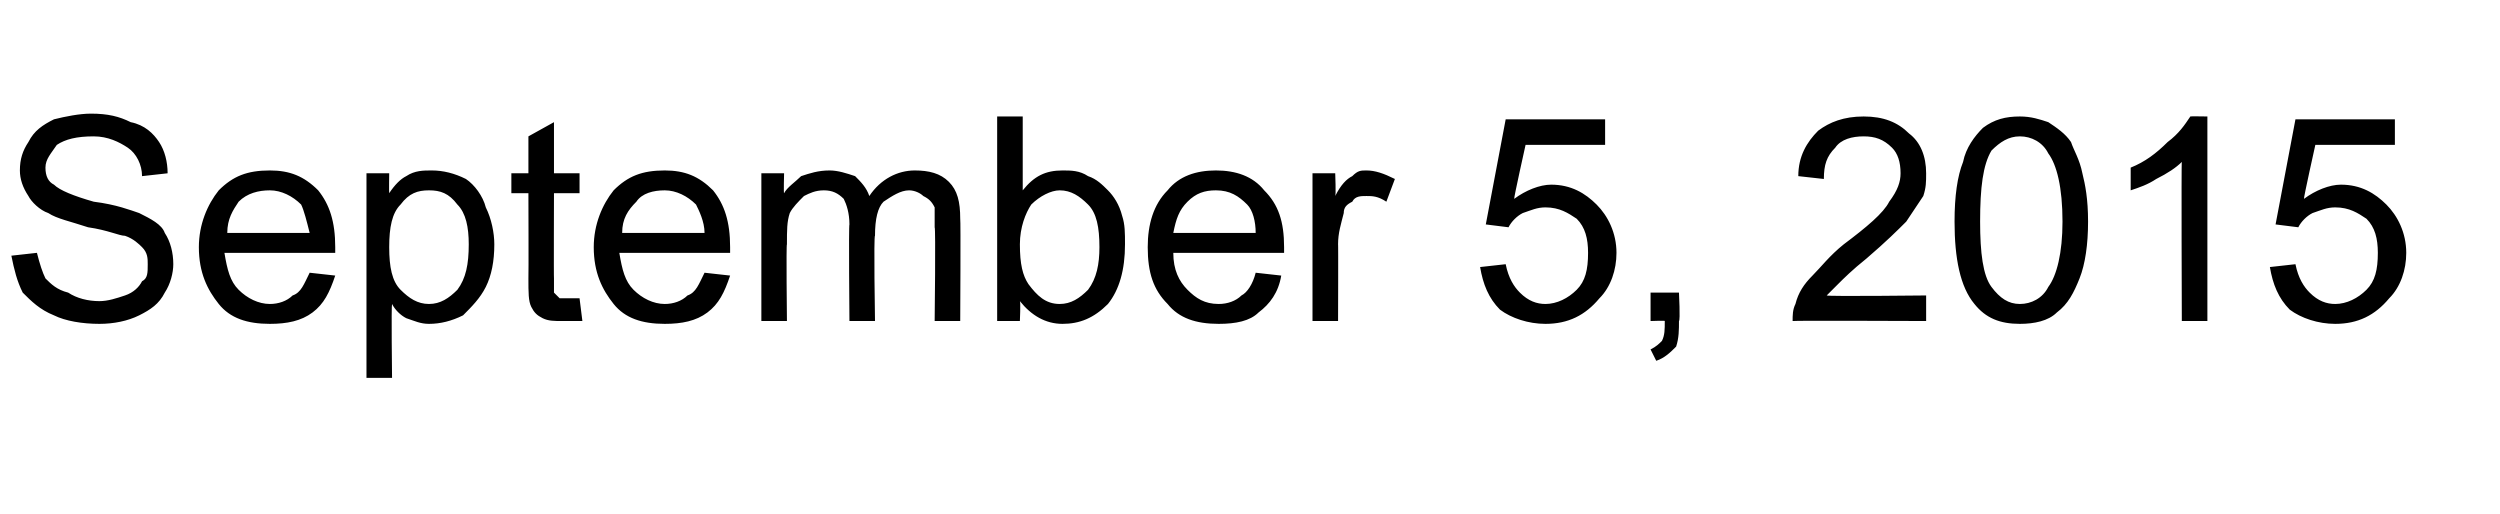 <?xml version="1.0" standalone="no"?><!DOCTYPE svg PUBLIC "-//W3C//DTD SVG 1.1//EN" "http://www.w3.org/Graphics/SVG/1.1/DTD/svg11.dtd"><svg xmlns="http://www.w3.org/2000/svg" version="1.1" width="88px" height="18.1px" viewBox="0 -4 88 18.1" style="top:-4px">  <desc>September 5, 2015</desc>  <defs/>  <g id="Polygon71442">    <path d="M 0.4 5 C 0.4 5 1.3 4.9 1.3 4.9 C 1.4 5.3 1.5 5.6 1.6 5.8 C 1.8 6 2 6.2 2.4 6.3 C 2.7 6.5 3.1 6.6 3.5 6.6 C 3.8 6.6 4.1 6.5 4.4 6.4 C 4.7 6.3 4.9 6.1 5 5.9 C 5.2 5.8 5.2 5.6 5.2 5.3 C 5.2 5.1 5.2 4.9 5 4.7 C 4.9 4.6 4.7 4.4 4.4 4.3 C 4.2 4.3 3.8 4.1 3.1 4 C 2.5 3.8 2 3.7 1.7 3.5 C 1.4 3.4 1.1 3.1 1 2.9 C 0.8 2.6 0.7 2.3 0.7 2 C 0.7 1.6 0.8 1.3 1 1 C 1.2 0.6 1.5 0.4 1.9 0.2 C 2.3 0.1 2.8 0 3.2 0 C 3.8 0 4.2 0.1 4.6 0.3 C 5.1 0.4 5.4 0.7 5.6 1 C 5.8 1.3 5.9 1.7 5.9 2.1 C 5.9 2.1 5 2.2 5 2.2 C 5 1.8 4.8 1.4 4.5 1.2 C 4.2 1 3.8 0.8 3.3 0.8 C 2.7 0.8 2.3 0.9 2 1.1 C 1.8 1.4 1.6 1.6 1.6 1.9 C 1.6 2.2 1.7 2.4 1.9 2.5 C 2.1 2.7 2.6 2.9 3.3 3.1 C 4.1 3.2 4.6 3.4 4.9 3.5 C 5.3 3.7 5.7 3.9 5.8 4.2 C 6 4.5 6.1 4.9 6.1 5.3 C 6.1 5.6 6 6 5.8 6.3 C 5.6 6.7 5.3 6.9 4.9 7.1 C 4.5 7.3 4 7.4 3.5 7.4 C 2.9 7.4 2.3 7.3 1.9 7.1 C 1.4 6.9 1.1 6.6 0.8 6.3 C 0.6 5.9 0.5 5.5 0.4 5 Z M 10.9 5.6 C 10.9 5.6 11.8 5.7 11.8 5.7 C 11.6 6.3 11.4 6.7 11 7 C 10.6 7.3 10.1 7.4 9.5 7.4 C 8.7 7.4 8.1 7.2 7.7 6.7 C 7.3 6.2 7 5.6 7 4.7 C 7 3.9 7.3 3.2 7.7 2.7 C 8.2 2.2 8.7 2 9.5 2 C 10.2 2 10.7 2.2 11.2 2.7 C 11.6 3.2 11.8 3.8 11.8 4.7 C 11.8 4.7 11.8 4.8 11.8 4.9 C 11.8 4.9 7.9 4.9 7.9 4.9 C 8 5.5 8.1 5.9 8.4 6.2 C 8.7 6.5 9.1 6.7 9.5 6.7 C 9.8 6.7 10.1 6.6 10.3 6.4 C 10.6 6.3 10.7 6 10.9 5.6 Z M 8 4.2 C 8 4.2 10.9 4.2 10.9 4.2 C 10.8 3.8 10.7 3.4 10.6 3.2 C 10.3 2.9 9.9 2.7 9.5 2.7 C 9.1 2.7 8.7 2.8 8.4 3.1 C 8.2 3.4 8 3.7 8 4.2 Z M 12.9 9.3 L 12.9 2.1 L 13.7 2.1 C 13.7 2.1 13.69 2.77 13.7 2.8 C 13.9 2.5 14.1 2.3 14.3 2.2 C 14.6 2 14.9 2 15.2 2 C 15.6 2 16 2.1 16.4 2.3 C 16.7 2.5 17 2.9 17.1 3.3 C 17.3 3.7 17.4 4.2 17.4 4.6 C 17.4 5.2 17.3 5.7 17.1 6.1 C 16.9 6.5 16.6 6.8 16.3 7.1 C 15.9 7.3 15.5 7.4 15.1 7.4 C 14.8 7.4 14.6 7.3 14.3 7.2 C 14.1 7.1 13.9 6.9 13.8 6.7 C 13.77 6.74 13.8 9.3 13.8 9.3 L 12.9 9.3 Z M 13.7 4.7 C 13.7 5.4 13.8 5.9 14.1 6.2 C 14.4 6.5 14.7 6.7 15.1 6.7 C 15.5 6.7 15.8 6.5 16.1 6.2 C 16.4 5.8 16.5 5.3 16.5 4.6 C 16.5 4 16.4 3.5 16.1 3.2 C 15.8 2.8 15.5 2.7 15.1 2.7 C 14.7 2.7 14.4 2.8 14.1 3.2 C 13.8 3.5 13.7 4 13.7 4.7 Z M 20 6.5 C 20.1 6.5 20.2 6.5 20.4 6.5 C 20.4 6.5 20.5 7.3 20.5 7.3 C 20.3 7.3 20 7.3 19.8 7.3 C 19.5 7.3 19.3 7.3 19.1 7.2 C 18.9 7.1 18.8 7 18.7 6.8 C 18.6 6.6 18.6 6.3 18.6 5.8 C 18.61 5.76 18.6 2.8 18.6 2.8 L 18 2.8 L 18 2.1 L 18.6 2.1 L 18.6 0.8 L 19.5 0.3 L 19.5 2.1 L 20.4 2.1 L 20.4 2.8 L 19.5 2.8 C 19.5 2.8 19.49 5.81 19.5 5.8 C 19.5 6.1 19.5 6.2 19.5 6.3 C 19.6 6.4 19.6 6.4 19.7 6.5 C 19.8 6.5 19.9 6.5 20 6.5 C 20 6.5 20 6.5 20 6.5 Z M 24.8 5.6 C 24.8 5.6 25.7 5.7 25.7 5.7 C 25.5 6.3 25.3 6.7 24.9 7 C 24.5 7.3 24 7.4 23.4 7.4 C 22.6 7.4 22 7.2 21.6 6.7 C 21.2 6.2 20.9 5.6 20.9 4.7 C 20.9 3.9 21.2 3.2 21.6 2.7 C 22.1 2.2 22.6 2 23.4 2 C 24.1 2 24.6 2.2 25.1 2.7 C 25.5 3.2 25.7 3.8 25.7 4.7 C 25.7 4.7 25.7 4.8 25.7 4.9 C 25.7 4.9 21.8 4.9 21.8 4.9 C 21.9 5.5 22 5.9 22.3 6.2 C 22.6 6.5 23 6.7 23.4 6.7 C 23.7 6.7 24 6.6 24.2 6.4 C 24.5 6.3 24.6 6 24.8 5.6 Z M 21.9 4.2 C 21.9 4.2 24.8 4.2 24.8 4.2 C 24.8 3.8 24.6 3.4 24.5 3.2 C 24.2 2.9 23.8 2.7 23.4 2.7 C 23 2.7 22.6 2.8 22.4 3.1 C 22.1 3.4 21.9 3.7 21.9 4.2 Z M 26.8 7.3 L 26.8 2.1 L 27.6 2.1 C 27.6 2.1 27.58 2.82 27.6 2.8 C 27.7 2.6 28 2.4 28.2 2.2 C 28.5 2.1 28.8 2 29.2 2 C 29.5 2 29.8 2.1 30.1 2.2 C 30.3 2.4 30.5 2.6 30.6 2.9 C 31 2.3 31.6 2 32.2 2 C 32.7 2 33.1 2.1 33.4 2.4 C 33.7 2.7 33.8 3.1 33.8 3.7 C 33.82 3.72 33.8 7.3 33.8 7.3 L 32.9 7.3 C 32.9 7.3 32.94 4.01 32.9 4 C 32.9 3.7 32.9 3.4 32.9 3.3 C 32.8 3.1 32.7 3 32.5 2.9 C 32.4 2.8 32.2 2.7 32 2.7 C 31.7 2.7 31.4 2.9 31.1 3.1 C 30.9 3.3 30.8 3.7 30.8 4.3 C 30.75 4.27 30.8 7.3 30.8 7.3 L 29.9 7.3 C 29.9 7.3 29.87 3.91 29.9 3.9 C 29.9 3.5 29.8 3.2 29.7 3 C 29.5 2.8 29.3 2.7 29 2.7 C 28.7 2.7 28.5 2.8 28.3 2.9 C 28.1 3.1 27.9 3.3 27.8 3.5 C 27.7 3.8 27.7 4.1 27.7 4.6 C 27.67 4.59 27.7 7.3 27.7 7.3 L 26.8 7.3 Z M 35.9 7.3 L 35.1 7.3 L 35.1 0.1 L 36 0.1 C 36 0.1 36 2.68 36 2.7 C 36.4 2.2 36.8 2 37.4 2 C 37.7 2 38 2 38.3 2.2 C 38.6 2.3 38.8 2.5 39 2.7 C 39.2 2.9 39.4 3.2 39.5 3.6 C 39.6 3.9 39.6 4.2 39.6 4.6 C 39.6 5.5 39.4 6.2 39 6.7 C 38.5 7.2 38 7.4 37.4 7.4 C 36.8 7.4 36.3 7.1 35.9 6.6 C 35.93 6.63 35.9 7.3 35.9 7.3 Z M 35.9 4.6 C 35.9 5.3 36 5.7 36.2 6 C 36.5 6.4 36.8 6.7 37.3 6.7 C 37.7 6.7 38 6.5 38.3 6.2 C 38.6 5.8 38.7 5.3 38.7 4.7 C 38.7 4 38.6 3.5 38.3 3.2 C 38 2.9 37.7 2.7 37.3 2.7 C 37 2.7 36.6 2.9 36.3 3.2 C 36.1 3.5 35.9 4 35.9 4.6 Z M 44.2 5.6 C 44.2 5.6 45.1 5.7 45.1 5.7 C 45 6.3 44.7 6.7 44.3 7 C 44 7.3 43.5 7.4 42.9 7.4 C 42.1 7.4 41.5 7.2 41.1 6.7 C 40.6 6.2 40.4 5.6 40.4 4.7 C 40.4 3.9 40.6 3.2 41.1 2.7 C 41.5 2.2 42.1 2 42.8 2 C 43.5 2 44.1 2.2 44.5 2.7 C 45 3.2 45.2 3.8 45.2 4.7 C 45.2 4.7 45.2 4.8 45.2 4.9 C 45.2 4.9 41.3 4.9 41.3 4.9 C 41.3 5.5 41.5 5.9 41.8 6.2 C 42.1 6.5 42.4 6.7 42.9 6.7 C 43.2 6.7 43.5 6.6 43.7 6.4 C 43.9 6.3 44.1 6 44.2 5.6 Z M 41.3 4.2 C 41.3 4.2 44.2 4.2 44.2 4.2 C 44.2 3.8 44.1 3.4 43.9 3.2 C 43.6 2.9 43.3 2.7 42.8 2.7 C 42.4 2.7 42.1 2.8 41.8 3.1 C 41.5 3.4 41.4 3.7 41.3 4.2 Z M 46.2 7.3 L 46.2 2.1 L 47 2.1 C 47 2.1 47.03 2.88 47 2.9 C 47.2 2.5 47.4 2.3 47.6 2.2 C 47.8 2 47.9 2 48.1 2 C 48.4 2 48.7 2.1 49.1 2.3 C 49.1 2.3 48.8 3.1 48.8 3.1 C 48.5 2.9 48.3 2.9 48.1 2.9 C 47.9 2.9 47.7 2.9 47.6 3.1 C 47.4 3.2 47.3 3.3 47.3 3.5 C 47.2 3.9 47.1 4.2 47.1 4.6 C 47.11 4.57 47.1 7.3 47.1 7.3 L 46.2 7.3 Z M 52.1 5.4 C 52.1 5.4 53 5.3 53 5.3 C 53.1 5.8 53.3 6.1 53.5 6.3 C 53.8 6.6 54.1 6.7 54.4 6.7 C 54.8 6.7 55.2 6.5 55.5 6.2 C 55.8 5.9 55.9 5.5 55.9 4.9 C 55.9 4.4 55.8 4 55.5 3.7 C 55.2 3.5 54.9 3.3 54.4 3.3 C 54.1 3.3 53.9 3.4 53.6 3.5 C 53.4 3.6 53.2 3.8 53.1 4 C 53.09 4 52.3 3.9 52.3 3.9 L 53 0.2 L 56.5 0.2 L 56.5 1.1 L 53.7 1.1 C 53.7 1.1 53.28 2.98 53.3 3 C 53.7 2.7 54.2 2.5 54.6 2.5 C 55.3 2.5 55.8 2.8 56.2 3.2 C 56.6 3.6 56.9 4.2 56.9 4.9 C 56.9 5.5 56.7 6.1 56.3 6.5 C 55.8 7.1 55.2 7.4 54.4 7.4 C 53.8 7.4 53.2 7.2 52.8 6.9 C 52.4 6.5 52.2 6 52.1 5.4 Z M 58.1 7.3 L 58.1 6.3 L 59.1 6.3 C 59.1 6.3 59.15 7.28 59.1 7.3 C 59.1 7.6 59.1 7.9 59 8.2 C 58.8 8.4 58.6 8.6 58.3 8.7 C 58.3 8.7 58.1 8.3 58.1 8.3 C 58.3 8.2 58.4 8.1 58.5 8 C 58.6 7.8 58.6 7.6 58.6 7.3 C 58.64 7.28 58.1 7.3 58.1 7.3 Z M 67.8 6.4 L 67.8 7.3 C 67.8 7.3 63.12 7.28 63.1 7.3 C 63.1 7.1 63.1 6.9 63.2 6.7 C 63.3 6.3 63.5 6 63.8 5.7 C 64.1 5.4 64.4 5 64.9 4.6 C 65.7 4 66.3 3.5 66.5 3.1 C 66.8 2.7 66.9 2.4 66.9 2.1 C 66.9 1.7 66.8 1.4 66.6 1.2 C 66.3 0.9 66 0.8 65.6 0.8 C 65.2 0.8 64.8 0.9 64.6 1.2 C 64.3 1.5 64.2 1.8 64.2 2.3 C 64.2 2.3 63.3 2.2 63.3 2.2 C 63.3 1.5 63.6 1 64 0.6 C 64.4 0.3 64.9 0.1 65.6 0.1 C 66.3 0.1 66.8 0.3 67.2 0.7 C 67.6 1 67.8 1.5 67.8 2.1 C 67.8 2.4 67.8 2.6 67.7 2.9 C 67.5 3.2 67.3 3.5 67.1 3.8 C 66.8 4.1 66.4 4.5 65.7 5.1 C 65.2 5.5 64.9 5.8 64.7 6 C 64.6 6.1 64.4 6.3 64.3 6.4 C 64.34 6.44 67.8 6.4 67.8 6.4 Z M 69.5 6.7 C 69 6.1 68.8 5.1 68.8 3.8 C 68.8 2.9 68.9 2.2 69.1 1.7 C 69.2 1.2 69.5 0.8 69.8 0.5 C 70.2 0.2 70.6 0.1 71.1 0.1 C 71.5 0.1 71.8 0.2 72.1 0.3 C 72.4 0.5 72.7 0.7 72.9 1 C 73 1.3 73.2 1.6 73.3 2.1 C 73.4 2.5 73.5 3 73.5 3.8 C 73.5 4.6 73.4 5.3 73.2 5.8 C 73 6.3 72.8 6.7 72.4 7 C 72.1 7.3 71.6 7.4 71.1 7.4 C 70.4 7.4 69.9 7.2 69.5 6.7 C 69.5 6.7 69.5 6.7 69.5 6.7 Z M 70.1 1.3 C 69.8 1.8 69.7 2.6 69.7 3.8 C 69.7 4.9 69.8 5.7 70.1 6.1 C 70.4 6.5 70.7 6.7 71.1 6.7 C 71.5 6.7 71.9 6.5 72.1 6.1 C 72.4 5.7 72.6 4.9 72.6 3.8 C 72.6 2.6 72.4 1.8 72.1 1.4 C 71.9 1 71.5 0.8 71.1 0.8 C 70.7 0.8 70.4 1 70.1 1.3 C 70.1 1.3 70.1 1.3 70.1 1.3 Z M 77.7 7.3 L 76.8 7.3 C 76.8 7.3 76.78 1.68 76.8 1.7 C 76.6 1.9 76.3 2.1 75.9 2.3 C 75.6 2.5 75.3 2.6 75 2.7 C 75 2.7 75 1.9 75 1.9 C 75.5 1.7 75.9 1.4 76.3 1 C 76.7 0.7 76.9 0.4 77.1 0.1 C 77.09 0.09 77.7 0.1 77.7 0.1 L 77.7 7.3 Z M 79.9 5.4 C 79.9 5.4 80.8 5.3 80.8 5.3 C 80.9 5.8 81.1 6.1 81.3 6.3 C 81.6 6.6 81.9 6.7 82.2 6.7 C 82.6 6.7 83 6.5 83.3 6.2 C 83.6 5.9 83.7 5.5 83.7 4.9 C 83.7 4.4 83.6 4 83.3 3.7 C 83 3.5 82.7 3.3 82.2 3.3 C 81.9 3.3 81.7 3.4 81.4 3.5 C 81.2 3.6 81 3.8 80.9 4 C 80.89 4 80.1 3.9 80.1 3.9 L 80.8 0.2 L 84.3 0.2 L 84.3 1.1 L 81.5 1.1 C 81.5 1.1 81.08 2.98 81.1 3 C 81.5 2.7 82 2.5 82.4 2.5 C 83.1 2.5 83.6 2.8 84 3.2 C 84.4 3.6 84.7 4.2 84.7 4.9 C 84.7 5.5 84.5 6.1 84.1 6.5 C 83.6 7.1 83 7.4 82.2 7.4 C 81.6 7.4 81 7.2 80.6 6.9 C 80.2 6.5 80 6 79.9 5.4 Z " stroke="none" fill="#000"/>  </g></svg>